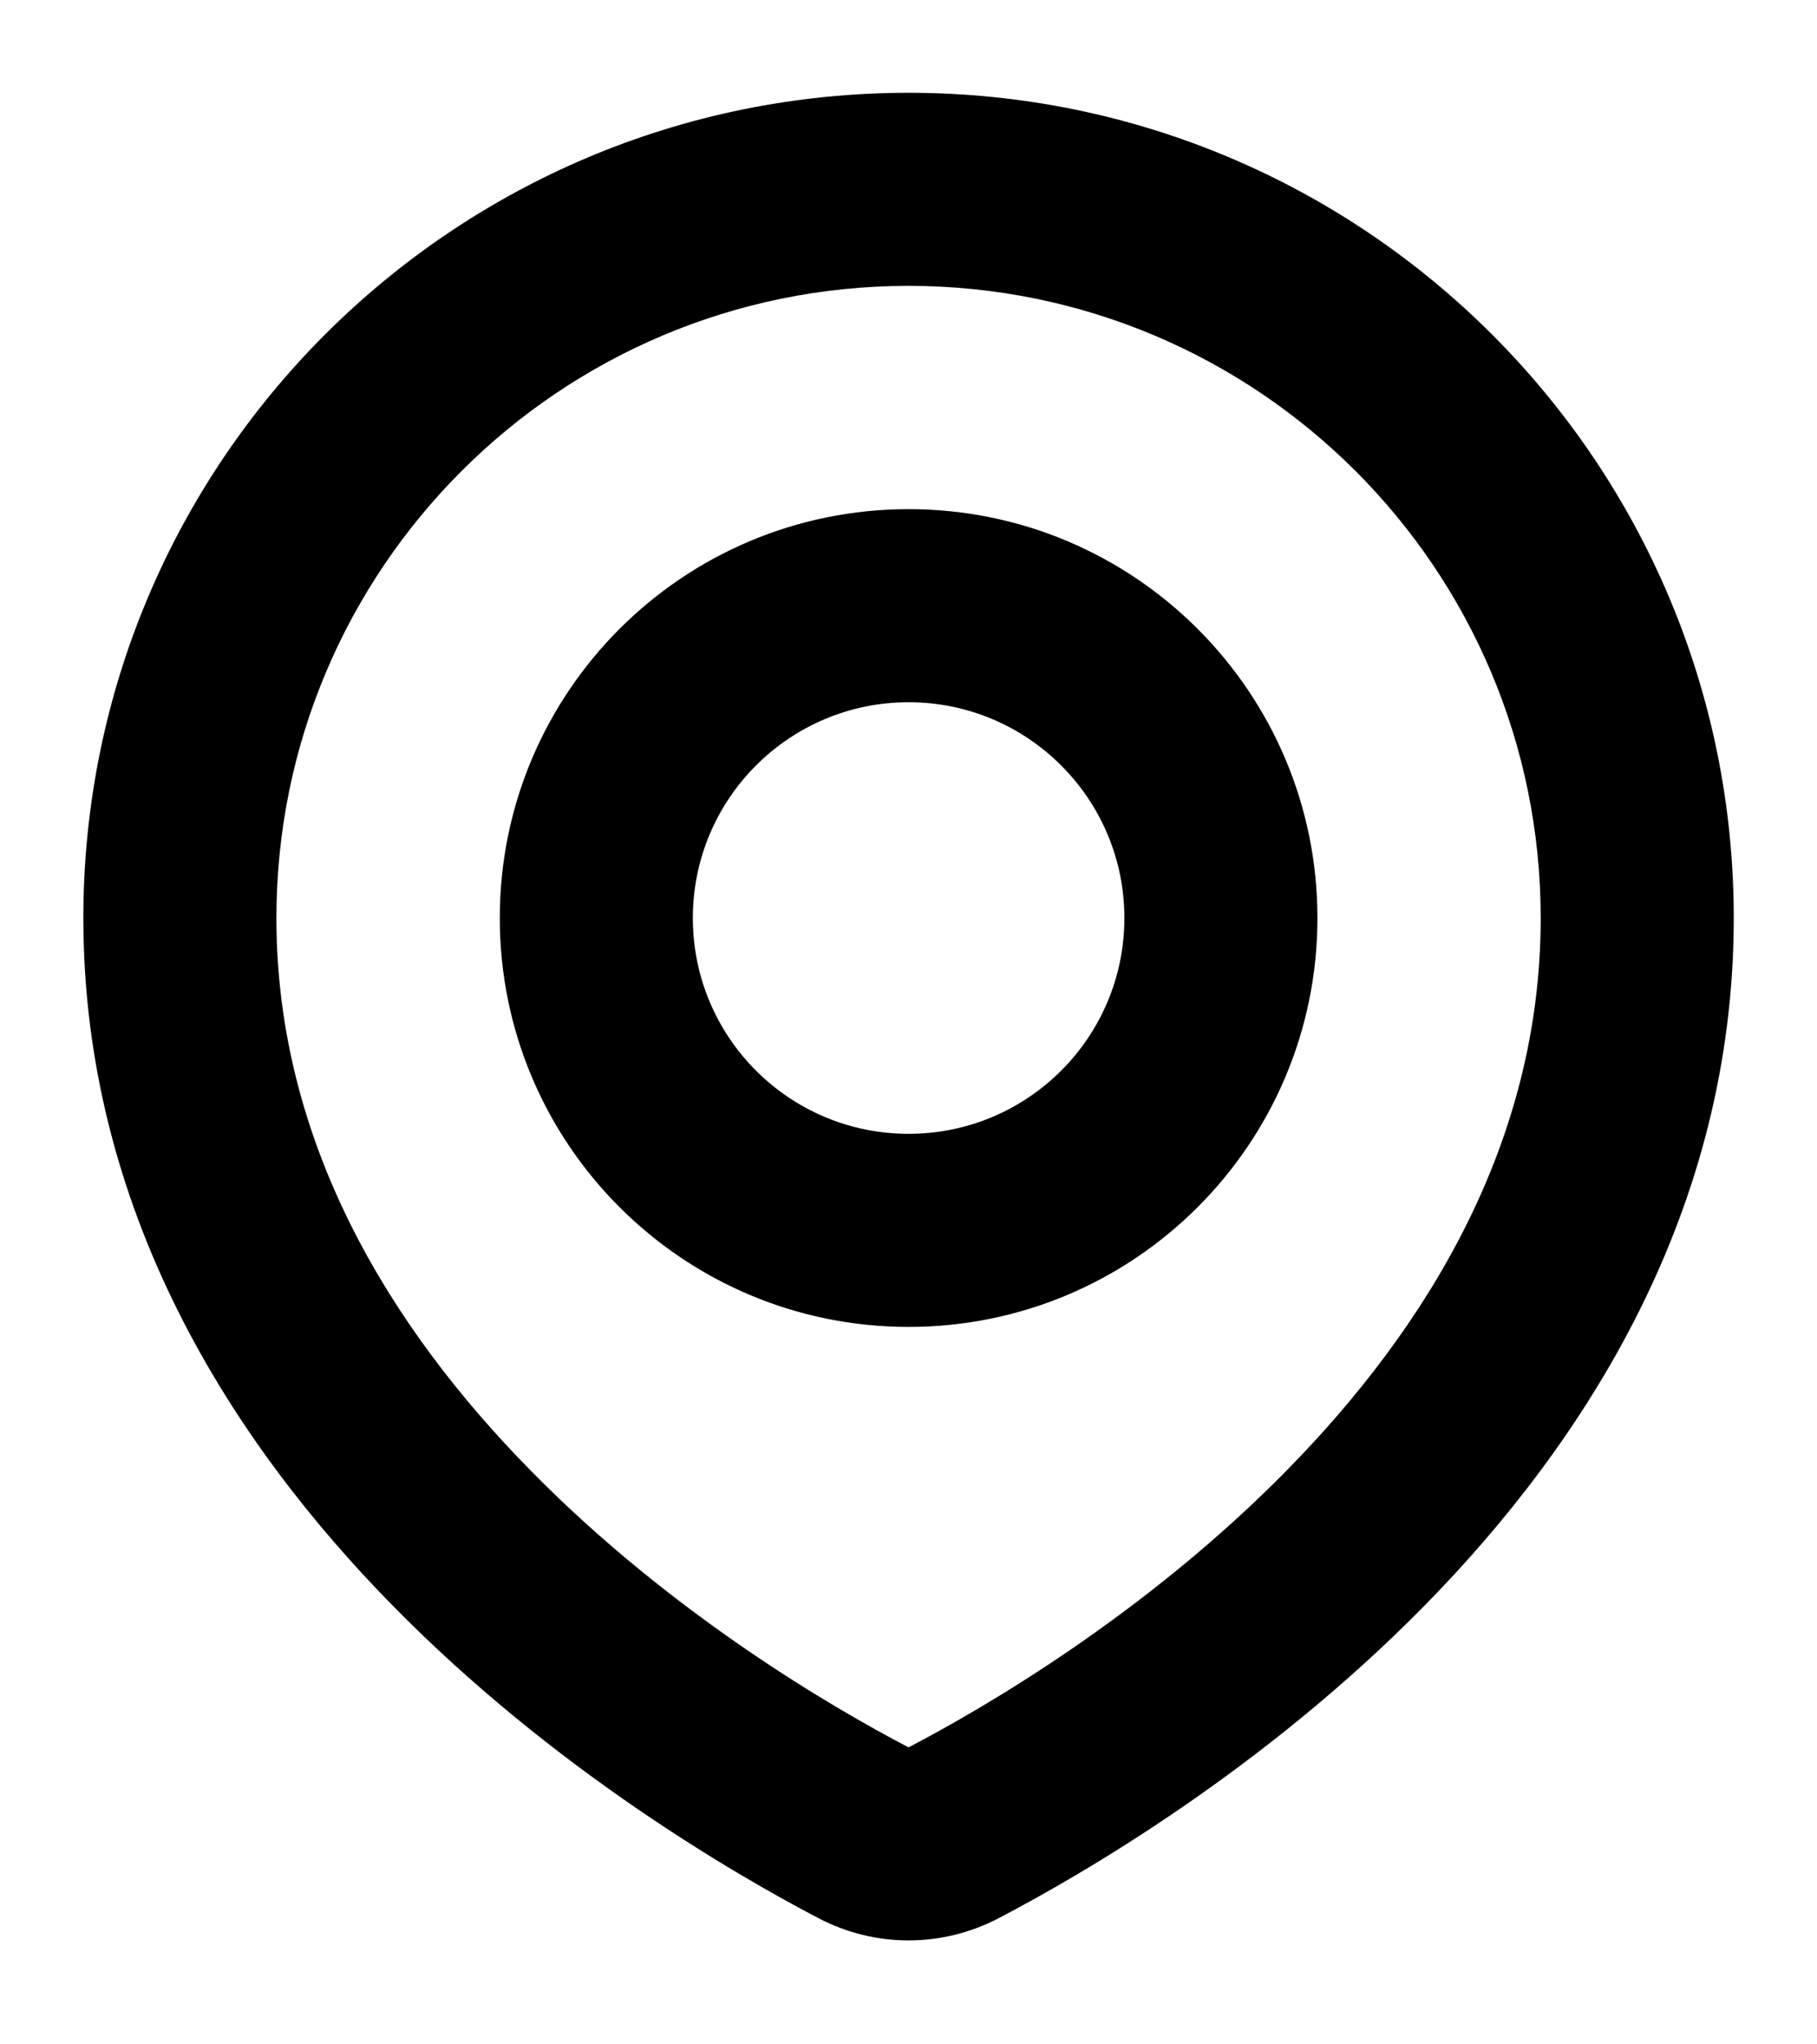 <svg width="16" height="18" viewBox="0 0 16 18" fill="none" xmlns="http://www.w3.org/2000/svg">
<path d="M8.4 16.135L8.794 16.889L8.794 16.889L8.4 16.135ZM7.601 16.135L7.207 16.889L7.207 16.889L7.601 16.135ZM13.567 8.083C13.567 10.058 12.571 11.685 11.329 12.948C10.087 14.211 8.669 15.036 8.006 15.382L8.794 16.889C9.534 16.502 11.124 15.581 12.541 14.14C13.957 12.7 15.267 10.669 15.267 8.083H13.567ZM8.001 2.517C11.075 2.517 13.567 5.009 13.567 8.083H15.267C15.267 4.07 12.014 0.817 8.001 0.817V2.517ZM2.434 8.083C2.434 5.009 4.926 2.517 8.001 2.517V0.817C3.987 0.817 0.734 4.07 0.734 8.083H2.434ZM7.995 15.382C7.332 15.036 5.914 14.211 4.673 12.948C3.431 11.685 2.434 10.058 2.434 8.083H0.734C0.734 10.669 2.045 12.7 3.461 14.14C4.877 15.581 6.468 16.502 7.207 16.889L7.995 15.382ZM8.006 15.382C8.004 15.384 8.002 15.384 8.001 15.384C8.001 15.384 8 15.384 8.001 15.384C8.001 15.384 8.001 15.384 8 15.384C8 15.384 7.998 15.384 7.995 15.382L7.207 16.889C7.706 17.15 8.295 17.15 8.794 16.889L8.006 15.382ZM9.901 8.083C9.901 9.133 9.05 9.983 8.001 9.983V11.683C9.989 11.683 11.601 10.071 11.601 8.083H9.901ZM8.001 6.183C9.05 6.183 9.901 7.034 9.901 8.083H11.601C11.601 6.095 9.989 4.483 8.001 4.483V6.183ZM6.101 8.083C6.101 7.034 6.951 6.183 8.001 6.183V4.483C6.012 4.483 4.401 6.095 4.401 8.083H6.101ZM8.001 9.983C6.951 9.983 6.101 9.133 6.101 8.083H4.401C4.401 10.071 6.012 11.683 8.001 11.683V9.983Z" fill="black"/>
</svg>
